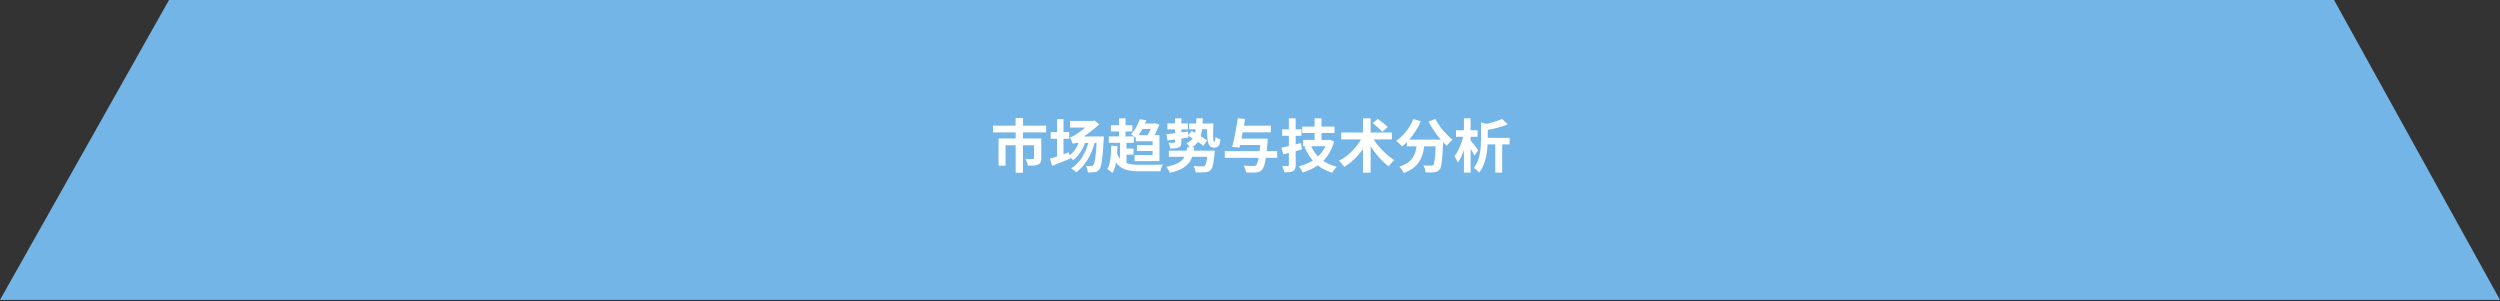 <svg width="821" height="99" viewBox="0 0 821 99" fill="none" xmlns="http://www.w3.org/2000/svg">
<rect x="0" y="0" width="821" height="99" fill="#333333" stroke="none"/>
<path d="M0 98.5L55.5 0H766.5L821 98.5H0Z" fill="#73B5E7"/>
<path d="M333.524 38.774H335.975V42.631H333.524V38.774ZM333.543 43.353H335.937V56.729H333.543V43.353ZM326.114 41.263H343.556V43.486H326.114V41.263ZM327.919 45.481H340.44V47.704H330.218V54.411H327.919V45.481ZM339.585 45.481H341.96V51.941C341.96 52.486 341.884 52.929 341.732 53.271C341.592 53.6 341.326 53.854 340.934 54.031C340.528 54.208 340.047 54.316 339.49 54.354C338.945 54.392 338.299 54.411 337.552 54.411C337.501 54.082 337.4 53.702 337.248 53.271C337.096 52.84 336.944 52.473 336.792 52.169C337.108 52.182 337.425 52.194 337.742 52.207C338.071 52.22 338.362 52.226 338.616 52.226C338.882 52.226 339.059 52.226 339.148 52.226C339.312 52.213 339.426 52.188 339.49 52.15C339.553 52.099 339.585 52.011 339.585 51.884V45.481ZM345.057 43.391H351.137V45.557H345.057V43.391ZM347.128 39.116H349.256V51.865H347.128V39.116ZM344.791 52.131C345.323 51.979 345.924 51.789 346.596 51.561C347.28 51.333 348.002 51.086 348.762 50.82C349.522 50.541 350.275 50.269 351.023 50.003L351.479 52.074C350.478 52.492 349.452 52.91 348.401 53.328C347.362 53.746 346.406 54.126 345.532 54.468L344.791 52.131ZM351.403 39.724H359.421V41.871H351.403V39.724ZM360.219 44.816H362.518C362.518 44.816 362.511 44.879 362.499 45.006C362.499 45.12 362.492 45.259 362.48 45.424C362.48 45.576 362.473 45.696 362.461 45.785C362.372 47.432 362.277 48.831 362.176 49.984C362.074 51.137 361.967 52.099 361.853 52.872C361.739 53.632 361.612 54.234 361.473 54.677C361.346 55.12 361.194 55.443 361.017 55.646C360.801 55.937 360.567 56.146 360.314 56.273C360.073 56.4 359.794 56.488 359.478 56.539C359.212 56.577 358.882 56.602 358.49 56.615C358.11 56.628 357.692 56.628 357.236 56.615C357.236 56.298 357.179 55.931 357.065 55.513C356.951 55.108 356.799 54.759 356.609 54.468C356.989 54.506 357.331 54.531 357.635 54.544C357.951 54.557 358.192 54.563 358.357 54.563C358.509 54.563 358.635 54.538 358.737 54.487C358.851 54.436 358.952 54.354 359.041 54.24C359.205 54.05 359.357 53.645 359.497 53.024C359.636 52.391 359.763 51.447 359.877 50.193C360.003 48.926 360.117 47.28 360.219 45.253V44.816ZM352.296 47.229C352.245 47.077 352.163 46.868 352.049 46.602C351.935 46.336 351.814 46.07 351.688 45.804C351.574 45.525 351.466 45.297 351.365 45.12C351.643 45.069 351.954 44.955 352.296 44.778C352.65 44.601 353.005 44.392 353.36 44.151C353.55 44.024 353.835 43.834 354.215 43.581C354.595 43.315 355.019 42.998 355.488 42.631C355.969 42.264 356.457 41.865 356.951 41.434C357.457 40.991 357.92 40.535 358.338 40.066V39.933L359.383 39.534L360.998 40.826C359.807 41.928 358.578 42.941 357.312 43.866C356.045 44.778 354.861 45.538 353.759 46.146V46.184C353.759 46.184 353.683 46.222 353.531 46.298C353.391 46.361 353.22 46.45 353.018 46.564C352.828 46.678 352.657 46.798 352.505 46.925C352.365 47.039 352.296 47.14 352.296 47.229ZM352.296 47.229V45.405L353.36 44.816H360.998L360.979 46.944H354.006C353.626 46.944 353.265 46.969 352.923 47.02C352.593 47.071 352.384 47.14 352.296 47.229ZM357.597 46.146L359.592 46.526C359.022 48.743 358.217 50.706 357.179 52.416C356.153 54.113 354.911 55.494 353.455 56.558C353.341 56.444 353.176 56.305 352.961 56.14C352.745 55.988 352.53 55.836 352.315 55.684C352.099 55.532 351.903 55.412 351.726 55.323C353.233 54.373 354.468 53.113 355.431 51.542C356.406 49.959 357.128 48.16 357.597 46.146ZM354.443 46.146L356.438 46.526C356.058 47.805 355.513 48.964 354.804 50.003C354.107 51.042 353.322 51.897 352.448 52.568C352.334 52.454 352.169 52.321 351.954 52.169C351.751 52.017 351.542 51.865 351.327 51.713C351.124 51.548 350.94 51.428 350.776 51.352C351.662 50.782 352.416 50.047 353.037 49.148C353.67 48.236 354.139 47.235 354.443 46.146ZM374.298 39.135L376.445 39.477C376.077 40.503 375.628 41.529 375.096 42.555C374.564 43.568 373.88 44.518 373.044 45.405C372.854 45.177 372.594 44.93 372.265 44.664C371.948 44.398 371.663 44.195 371.41 44.056C372.144 43.321 372.746 42.517 373.215 41.643C373.683 40.756 374.044 39.92 374.298 39.135ZM375.248 40.56H378.934V42.365H373.614L375.248 40.56ZM364.817 41.111H371.866V43.182H364.817V41.111ZM364.133 44.797H372.36V46.906H364.133V44.797ZM368.845 48.806H372.227V50.782H368.845V48.806ZM367.477 38.869H369.624V45.576H367.477V38.869ZM367.819 45.728H369.947V54.221H367.819V45.728ZM366.584 49.68C366.9 50.668 367.299 51.46 367.781 52.055C368.262 52.65 368.819 53.094 369.453 53.385C370.099 53.676 370.827 53.873 371.638 53.974C372.461 54.075 373.373 54.126 374.374 54.126C374.64 54.126 375.013 54.126 375.495 54.126C375.976 54.126 376.514 54.126 377.11 54.126C377.718 54.113 378.326 54.107 378.934 54.107C379.554 54.094 380.124 54.088 380.644 54.088C381.163 54.075 381.581 54.063 381.898 54.05C381.771 54.215 381.651 54.43 381.537 54.696C381.435 54.949 381.334 55.215 381.233 55.494C381.144 55.773 381.081 56.026 381.043 56.254H379.77H374.355C373.151 56.254 372.062 56.178 371.087 56.026C370.111 55.874 369.244 55.589 368.484 55.171C367.724 54.753 367.065 54.145 366.508 53.347C365.95 52.536 365.482 51.472 365.102 50.155L366.584 49.68ZM364.893 47.837L366.964 47.951C366.938 49.154 366.875 50.301 366.774 51.39C366.685 52.479 366.527 53.486 366.299 54.411C366.071 55.323 365.735 56.127 365.292 56.824C365.19 56.71 365.032 56.564 364.817 56.387C364.614 56.222 364.405 56.058 364.19 55.893C363.974 55.741 363.791 55.614 363.639 55.513C364.006 54.93 364.272 54.24 364.437 53.442C364.614 52.644 364.734 51.77 364.798 50.82C364.861 49.857 364.893 48.863 364.893 47.837ZM373.367 47.666H379.504V49.585H373.367V47.666ZM373.006 44.379H380.758V52.91H372.607V50.896H378.516V46.393H373.006V44.379ZM378.649 40.56H378.934L379.257 40.446L380.739 40.921C380.435 41.668 380.093 42.454 379.713 43.277C379.345 44.088 378.978 44.848 378.611 45.557L376.578 44.949C376.844 44.493 377.103 44.005 377.357 43.486C377.623 42.967 377.87 42.466 378.098 41.985C378.326 41.504 378.509 41.098 378.649 40.769V40.56ZM383.057 44.094C383.665 44.018 384.355 43.936 385.128 43.847C385.9 43.758 386.717 43.657 387.579 43.543C388.44 43.429 389.301 43.315 390.163 43.201L390.258 45.158C389.067 45.335 387.87 45.513 386.667 45.69C385.463 45.855 384.38 46 383.418 46.127L383.057 44.094ZM383.361 40.522H390.087V42.498H383.361V40.522ZM385.869 38.869H387.959V46.64C387.959 47.121 387.902 47.508 387.788 47.799C387.674 48.078 387.452 48.287 387.123 48.426C386.806 48.578 386.413 48.673 385.945 48.711C385.489 48.749 384.95 48.768 384.33 48.768C384.292 48.489 384.216 48.166 384.102 47.799C383.988 47.432 383.861 47.121 383.722 46.868C384.102 46.881 384.469 46.887 384.824 46.887C385.191 46.887 385.438 46.887 385.565 46.887C385.767 46.887 385.869 46.792 385.869 46.602V38.869ZM390.543 40.56H397.915V42.441H390.543V40.56ZM390.182 44.55L391.341 42.992C391.873 43.283 392.455 43.619 393.089 43.999C393.735 44.379 394.355 44.753 394.951 45.12C395.546 45.487 396.027 45.823 396.395 46.127L395.198 47.913C394.843 47.596 394.374 47.242 393.792 46.849C393.222 46.444 392.614 46.038 391.968 45.633C391.334 45.228 390.739 44.867 390.182 44.55ZM396.395 40.541H398.485C398.434 41.782 398.402 42.853 398.39 43.752C398.377 44.651 398.396 45.342 398.447 45.823C398.51 46.304 398.618 46.545 398.77 46.545C398.896 46.545 398.985 46.418 399.036 46.165C399.099 45.899 399.143 45.5 399.169 44.968C399.384 45.133 399.644 45.291 399.948 45.443C400.264 45.595 400.543 45.703 400.784 45.766C400.72 46.475 400.606 47.033 400.442 47.438C400.29 47.831 400.068 48.103 399.777 48.255C399.498 48.407 399.131 48.483 398.675 48.483C398.079 48.483 397.617 48.293 397.288 47.913C396.971 47.533 396.749 46.988 396.623 46.279C396.496 45.57 396.426 44.734 396.414 43.771C396.401 42.796 396.395 41.719 396.395 40.541ZM392.899 38.85H395.008C394.97 40.079 394.9 41.2 394.799 42.213C394.697 43.226 394.507 44.138 394.229 44.949C393.963 45.76 393.564 46.475 393.032 47.096C392.5 47.704 391.778 48.23 390.866 48.673C390.764 48.42 390.587 48.135 390.334 47.818C390.08 47.489 389.84 47.229 389.612 47.039C390.372 46.684 390.967 46.26 391.398 45.766C391.828 45.259 392.145 44.67 392.348 43.999C392.55 43.328 392.683 42.568 392.747 41.719C392.823 40.87 392.873 39.914 392.899 38.85ZM383.855 49.49H397.649V51.504H383.855V49.49ZM396.604 49.49H398.941C398.941 49.49 398.934 49.547 398.922 49.661C398.922 49.775 398.915 49.902 398.903 50.041C398.89 50.18 398.871 50.301 398.846 50.402C398.757 51.504 398.649 52.422 398.523 53.157C398.409 53.892 398.276 54.474 398.124 54.905C397.972 55.336 397.788 55.652 397.573 55.855C397.319 56.108 397.041 56.286 396.737 56.387C396.445 56.488 396.091 56.552 395.673 56.577C395.343 56.615 394.906 56.628 394.362 56.615C393.817 56.615 393.247 56.609 392.652 56.596C392.626 56.279 392.544 55.925 392.405 55.532C392.278 55.139 392.113 54.804 391.911 54.525C392.493 54.576 393.057 54.607 393.602 54.62C394.146 54.633 394.545 54.639 394.799 54.639C394.989 54.639 395.147 54.633 395.274 54.62C395.413 54.595 395.533 54.538 395.635 54.449C395.787 54.322 395.92 54.082 396.034 53.727C396.148 53.372 396.249 52.872 396.338 52.226C396.439 51.58 396.528 50.769 396.604 49.794V49.49ZM389.859 48.388H392.196C392.082 49.389 391.892 50.32 391.626 51.181C391.372 52.042 390.967 52.828 390.41 53.537C389.852 54.234 389.073 54.854 388.073 55.399C387.072 55.944 385.774 56.393 384.178 56.748C384.076 56.457 383.905 56.115 383.665 55.722C383.437 55.329 383.209 55.019 382.981 54.791C384.133 54.563 385.096 54.297 385.869 53.993C386.654 53.689 387.287 53.341 387.769 52.948C388.263 52.555 388.643 52.125 388.909 51.656C389.187 51.187 389.396 50.681 389.536 50.136C389.675 49.579 389.783 48.996 389.859 48.388ZM406.465 45.519H414.768V47.628H406.465V45.519ZM407.282 41.263H417.352V43.448H407.282V41.263ZM402.209 49.642H419.442V51.827H402.209V49.642ZM413.989 45.519H416.326C416.326 45.519 416.319 45.582 416.307 45.709C416.307 45.823 416.3 45.962 416.288 46.127C416.288 46.279 416.281 46.412 416.269 46.526C416.117 48.477 415.952 50.079 415.775 51.333C415.61 52.574 415.42 53.543 415.205 54.24C415.002 54.924 414.755 55.418 414.464 55.722C414.172 56.051 413.868 56.273 413.552 56.387C413.248 56.501 412.874 56.59 412.431 56.653C412.076 56.691 411.601 56.704 411.006 56.691C410.423 56.691 409.821 56.678 409.201 56.653C409.175 56.324 409.087 55.937 408.935 55.494C408.795 55.063 408.612 54.69 408.384 54.373C409.042 54.424 409.657 54.462 410.227 54.487C410.809 54.5 411.24 54.506 411.519 54.506C411.734 54.506 411.911 54.493 412.051 54.468C412.203 54.43 412.342 54.354 412.469 54.24C412.697 54.05 412.899 53.638 413.077 53.005C413.254 52.372 413.419 51.472 413.571 50.307C413.723 49.142 413.862 47.672 413.989 45.899V45.519ZM406.522 38.831L408.897 39.059C408.77 39.844 408.624 40.661 408.46 41.51C408.308 42.346 408.149 43.182 407.985 44.018C407.82 44.854 407.655 45.652 407.491 46.412C407.339 47.172 407.193 47.85 407.054 48.445L404.641 48.236C404.805 47.641 404.97 46.957 405.135 46.184C405.312 45.411 405.483 44.607 405.648 43.771C405.825 42.922 405.983 42.08 406.123 41.244C406.275 40.395 406.408 39.591 406.522 38.831ZM427.631 41.567H438.252V43.676H427.631V41.567ZM427.954 45.956H436.086V48.008H427.954V45.956ZM431.716 38.85H433.977V47.077H431.716V38.85ZM430.424 47.59C431.12 49.351 432.184 50.858 433.616 52.112C435.047 53.353 436.839 54.234 438.993 54.753C438.828 54.918 438.651 55.114 438.461 55.342C438.271 55.57 438.093 55.804 437.929 56.045C437.777 56.298 437.644 56.526 437.53 56.729C435.25 56.058 433.369 55 431.887 53.556C430.417 52.112 429.246 50.32 428.372 48.179L430.424 47.59ZM435.839 45.956H436.276L436.656 45.88L438.119 46.469C437.739 47.875 437.219 49.129 436.561 50.231C435.915 51.333 435.142 52.296 434.243 53.119C433.356 53.942 432.362 54.645 431.26 55.228C430.17 55.811 428.999 56.286 427.745 56.653C427.669 56.463 427.561 56.235 427.422 55.969C427.282 55.716 427.13 55.462 426.966 55.209C426.814 54.968 426.668 54.766 426.529 54.601C427.669 54.335 428.739 53.961 429.74 53.48C430.753 52.999 431.665 52.41 432.476 51.713C433.286 51.016 433.977 50.218 434.547 49.319C435.129 48.407 435.56 47.406 435.839 46.317V45.956ZM420.81 48.502C421.367 48.388 422 48.255 422.71 48.103C423.419 47.938 424.16 47.761 424.933 47.571C425.718 47.368 426.491 47.172 427.251 46.982L427.536 49.072C426.497 49.363 425.433 49.655 424.344 49.946C423.267 50.225 422.285 50.472 421.399 50.687L420.81 48.502ZM421.057 42.479H427.384V44.588H421.057V42.479ZM423.261 38.85H425.503V54.183C425.503 54.728 425.439 55.152 425.313 55.456C425.199 55.773 424.977 56.02 424.648 56.197C424.331 56.362 423.938 56.469 423.47 56.52C423.001 56.571 422.425 56.596 421.741 56.596C421.703 56.305 421.62 55.956 421.494 55.551C421.367 55.158 421.234 54.816 421.095 54.525C421.475 54.538 421.836 54.544 422.178 54.544C422.532 54.544 422.773 54.544 422.9 54.544C423.14 54.544 423.261 54.417 423.261 54.164V38.85ZM450.64 45.025C451.032 45.734 451.501 46.444 452.046 47.153C452.603 47.862 453.205 48.553 453.851 49.224C454.497 49.895 455.162 50.522 455.846 51.105C456.53 51.688 457.214 52.188 457.898 52.606C457.708 52.758 457.492 52.954 457.252 53.195C457.024 53.436 456.802 53.683 456.587 53.936C456.384 54.189 456.207 54.424 456.055 54.639C455.383 54.132 454.706 53.55 454.022 52.891C453.35 52.22 452.698 51.498 452.065 50.725C451.431 49.94 450.83 49.129 450.26 48.293C449.702 47.457 449.202 46.621 448.759 45.785L450.64 45.025ZM447.315 45.101L449.386 45.842C448.93 46.767 448.417 47.666 447.847 48.54C447.277 49.414 446.65 50.237 445.966 51.01C445.294 51.77 444.572 52.473 443.8 53.119C443.04 53.765 442.254 54.322 441.444 54.791C441.317 54.588 441.146 54.367 440.931 54.126C440.728 53.873 440.519 53.626 440.304 53.385C440.101 53.144 439.905 52.942 439.715 52.777C440.5 52.397 441.266 51.928 442.014 51.371C442.761 50.801 443.464 50.18 444.123 49.509C444.794 48.825 445.402 48.109 445.947 47.362C446.491 46.615 446.947 45.861 447.315 45.101ZM440.456 43.524H457.081V45.785H440.456V43.524ZM447.6 38.869H450.108V56.71H447.6V38.869ZM450.811 40.427L452.483 39.04C452.837 39.293 453.217 39.585 453.623 39.914C454.028 40.231 454.421 40.547 454.801 40.864C455.181 41.181 455.491 41.466 455.732 41.719L453.946 43.296C453.73 43.03 453.439 42.732 453.072 42.403C452.717 42.061 452.337 41.719 451.932 41.377C451.526 41.022 451.153 40.706 450.811 40.427ZM462.002 45.842H472.281V48.046H462.002V45.842ZM471.521 45.842H473.915C473.915 45.842 473.915 45.905 473.915 46.032C473.915 46.146 473.915 46.285 473.915 46.45C473.915 46.602 473.908 46.729 473.896 46.83C473.845 48.261 473.788 49.496 473.725 50.535C473.661 51.561 473.585 52.416 473.497 53.1C473.421 53.784 473.326 54.329 473.212 54.734C473.098 55.139 472.958 55.443 472.794 55.646C472.54 55.95 472.274 56.165 471.996 56.292C471.73 56.419 471.413 56.507 471.046 56.558C470.729 56.609 470.311 56.634 469.792 56.634C469.272 56.647 468.728 56.64 468.158 56.615C468.145 56.273 468.069 55.88 467.93 55.437C467.79 55.006 467.619 54.633 467.417 54.316C467.949 54.354 468.443 54.379 468.899 54.392C469.355 54.405 469.697 54.411 469.925 54.411C470.102 54.411 470.248 54.398 470.362 54.373C470.476 54.335 470.59 54.259 470.704 54.145C470.856 53.98 470.976 53.619 471.065 53.062C471.166 52.492 471.255 51.656 471.331 50.554C471.407 49.439 471.47 48.002 471.521 46.241V45.842ZM464.13 39.097L466.6 39.819C466.131 40.921 465.567 41.985 464.909 43.011C464.263 44.037 463.56 44.981 462.8 45.842C462.052 46.703 461.273 47.451 460.463 48.084C460.323 47.919 460.133 47.723 459.893 47.495C459.652 47.254 459.405 47.02 459.152 46.792C458.911 46.564 458.696 46.38 458.506 46.241C459.291 45.709 460.038 45.076 460.748 44.341C461.47 43.594 462.122 42.777 462.705 41.89C463.287 40.991 463.762 40.06 464.13 39.097ZM471.369 39.059C471.673 39.667 472.04 40.288 472.471 40.921C472.901 41.554 473.37 42.175 473.877 42.783C474.396 43.378 474.922 43.942 475.454 44.474C475.998 45.006 476.53 45.468 477.05 45.861C476.847 46.013 476.619 46.216 476.366 46.469C476.125 46.71 475.891 46.957 475.663 47.21C475.447 47.463 475.264 47.698 475.112 47.913C474.58 47.419 474.041 46.868 473.497 46.26C472.952 45.639 472.414 44.987 471.882 44.303C471.362 43.606 470.868 42.891 470.4 42.156C469.931 41.409 469.507 40.674 469.127 39.952L471.369 39.059ZM465.384 46.488H467.873C467.784 47.552 467.638 48.591 467.436 49.604C467.233 50.617 466.897 51.574 466.429 52.473C465.973 53.372 465.308 54.196 464.434 54.943C463.572 55.678 462.432 56.305 461.014 56.824C460.925 56.609 460.798 56.374 460.634 56.121C460.469 55.868 460.292 55.614 460.102 55.361C459.912 55.12 459.722 54.911 459.532 54.734C460.811 54.329 461.824 53.828 462.572 53.233C463.319 52.625 463.883 51.966 464.263 51.257C464.643 50.535 464.902 49.769 465.042 48.958C465.194 48.147 465.308 47.324 465.384 46.488ZM487.5 45.272H495.765V47.419H487.5V45.272ZM486.36 40.18L489.077 40.94C489.051 41.117 488.887 41.231 488.583 41.282V45.747C488.583 46.507 488.545 47.356 488.469 48.293C488.405 49.218 488.279 50.18 488.089 51.181C487.899 52.169 487.614 53.138 487.234 54.088C486.866 55.025 486.372 55.887 485.752 56.672C485.65 56.507 485.492 56.324 485.277 56.121C485.074 55.931 484.859 55.747 484.631 55.57C484.403 55.393 484.194 55.266 484.004 55.19C484.536 54.493 484.96 53.746 485.277 52.948C485.593 52.137 485.828 51.314 485.98 50.478C486.132 49.642 486.233 48.819 486.284 48.008C486.334 47.185 486.36 46.425 486.36 45.728V40.18ZM493.257 39.059L495.176 40.845C494.441 41.136 493.643 41.415 492.782 41.681C491.92 41.934 491.046 42.156 490.16 42.346C489.273 42.536 488.405 42.694 487.557 42.821C487.506 42.555 487.405 42.238 487.253 41.871C487.113 41.504 486.968 41.2 486.816 40.959C487.601 40.807 488.386 40.636 489.172 40.446C489.957 40.243 490.704 40.022 491.414 39.781C492.123 39.54 492.737 39.3 493.257 39.059ZM491.053 45.937H493.314V56.691H491.053V45.937ZM478.152 42.783H485.239V44.93H478.152V42.783ZM480.755 38.85H482.94V56.691H480.755V38.85ZM480.66 44.246L481.99 44.702C481.85 45.475 481.667 46.266 481.439 47.077C481.223 47.888 480.97 48.686 480.679 49.471C480.4 50.256 480.096 50.991 479.767 51.675C479.437 52.346 479.089 52.929 478.722 53.423C478.62 53.094 478.462 52.726 478.247 52.321C478.031 51.916 477.829 51.574 477.639 51.295C477.981 50.877 478.304 50.389 478.608 49.832C478.912 49.275 479.19 48.686 479.444 48.065C479.71 47.432 479.944 46.792 480.147 46.146C480.362 45.487 480.533 44.854 480.66 44.246ZM482.769 45.918C482.895 46.045 483.085 46.273 483.339 46.602C483.605 46.919 483.883 47.261 484.175 47.628C484.466 47.995 484.726 48.337 484.954 48.654C485.194 48.971 485.365 49.199 485.467 49.338L484.175 51.143C484.061 50.852 483.896 50.516 483.681 50.136C483.465 49.756 483.237 49.37 482.997 48.977C482.756 48.572 482.522 48.192 482.294 47.837C482.078 47.482 481.895 47.185 481.743 46.944L482.769 45.918Z" fill="white"/>
</svg>
